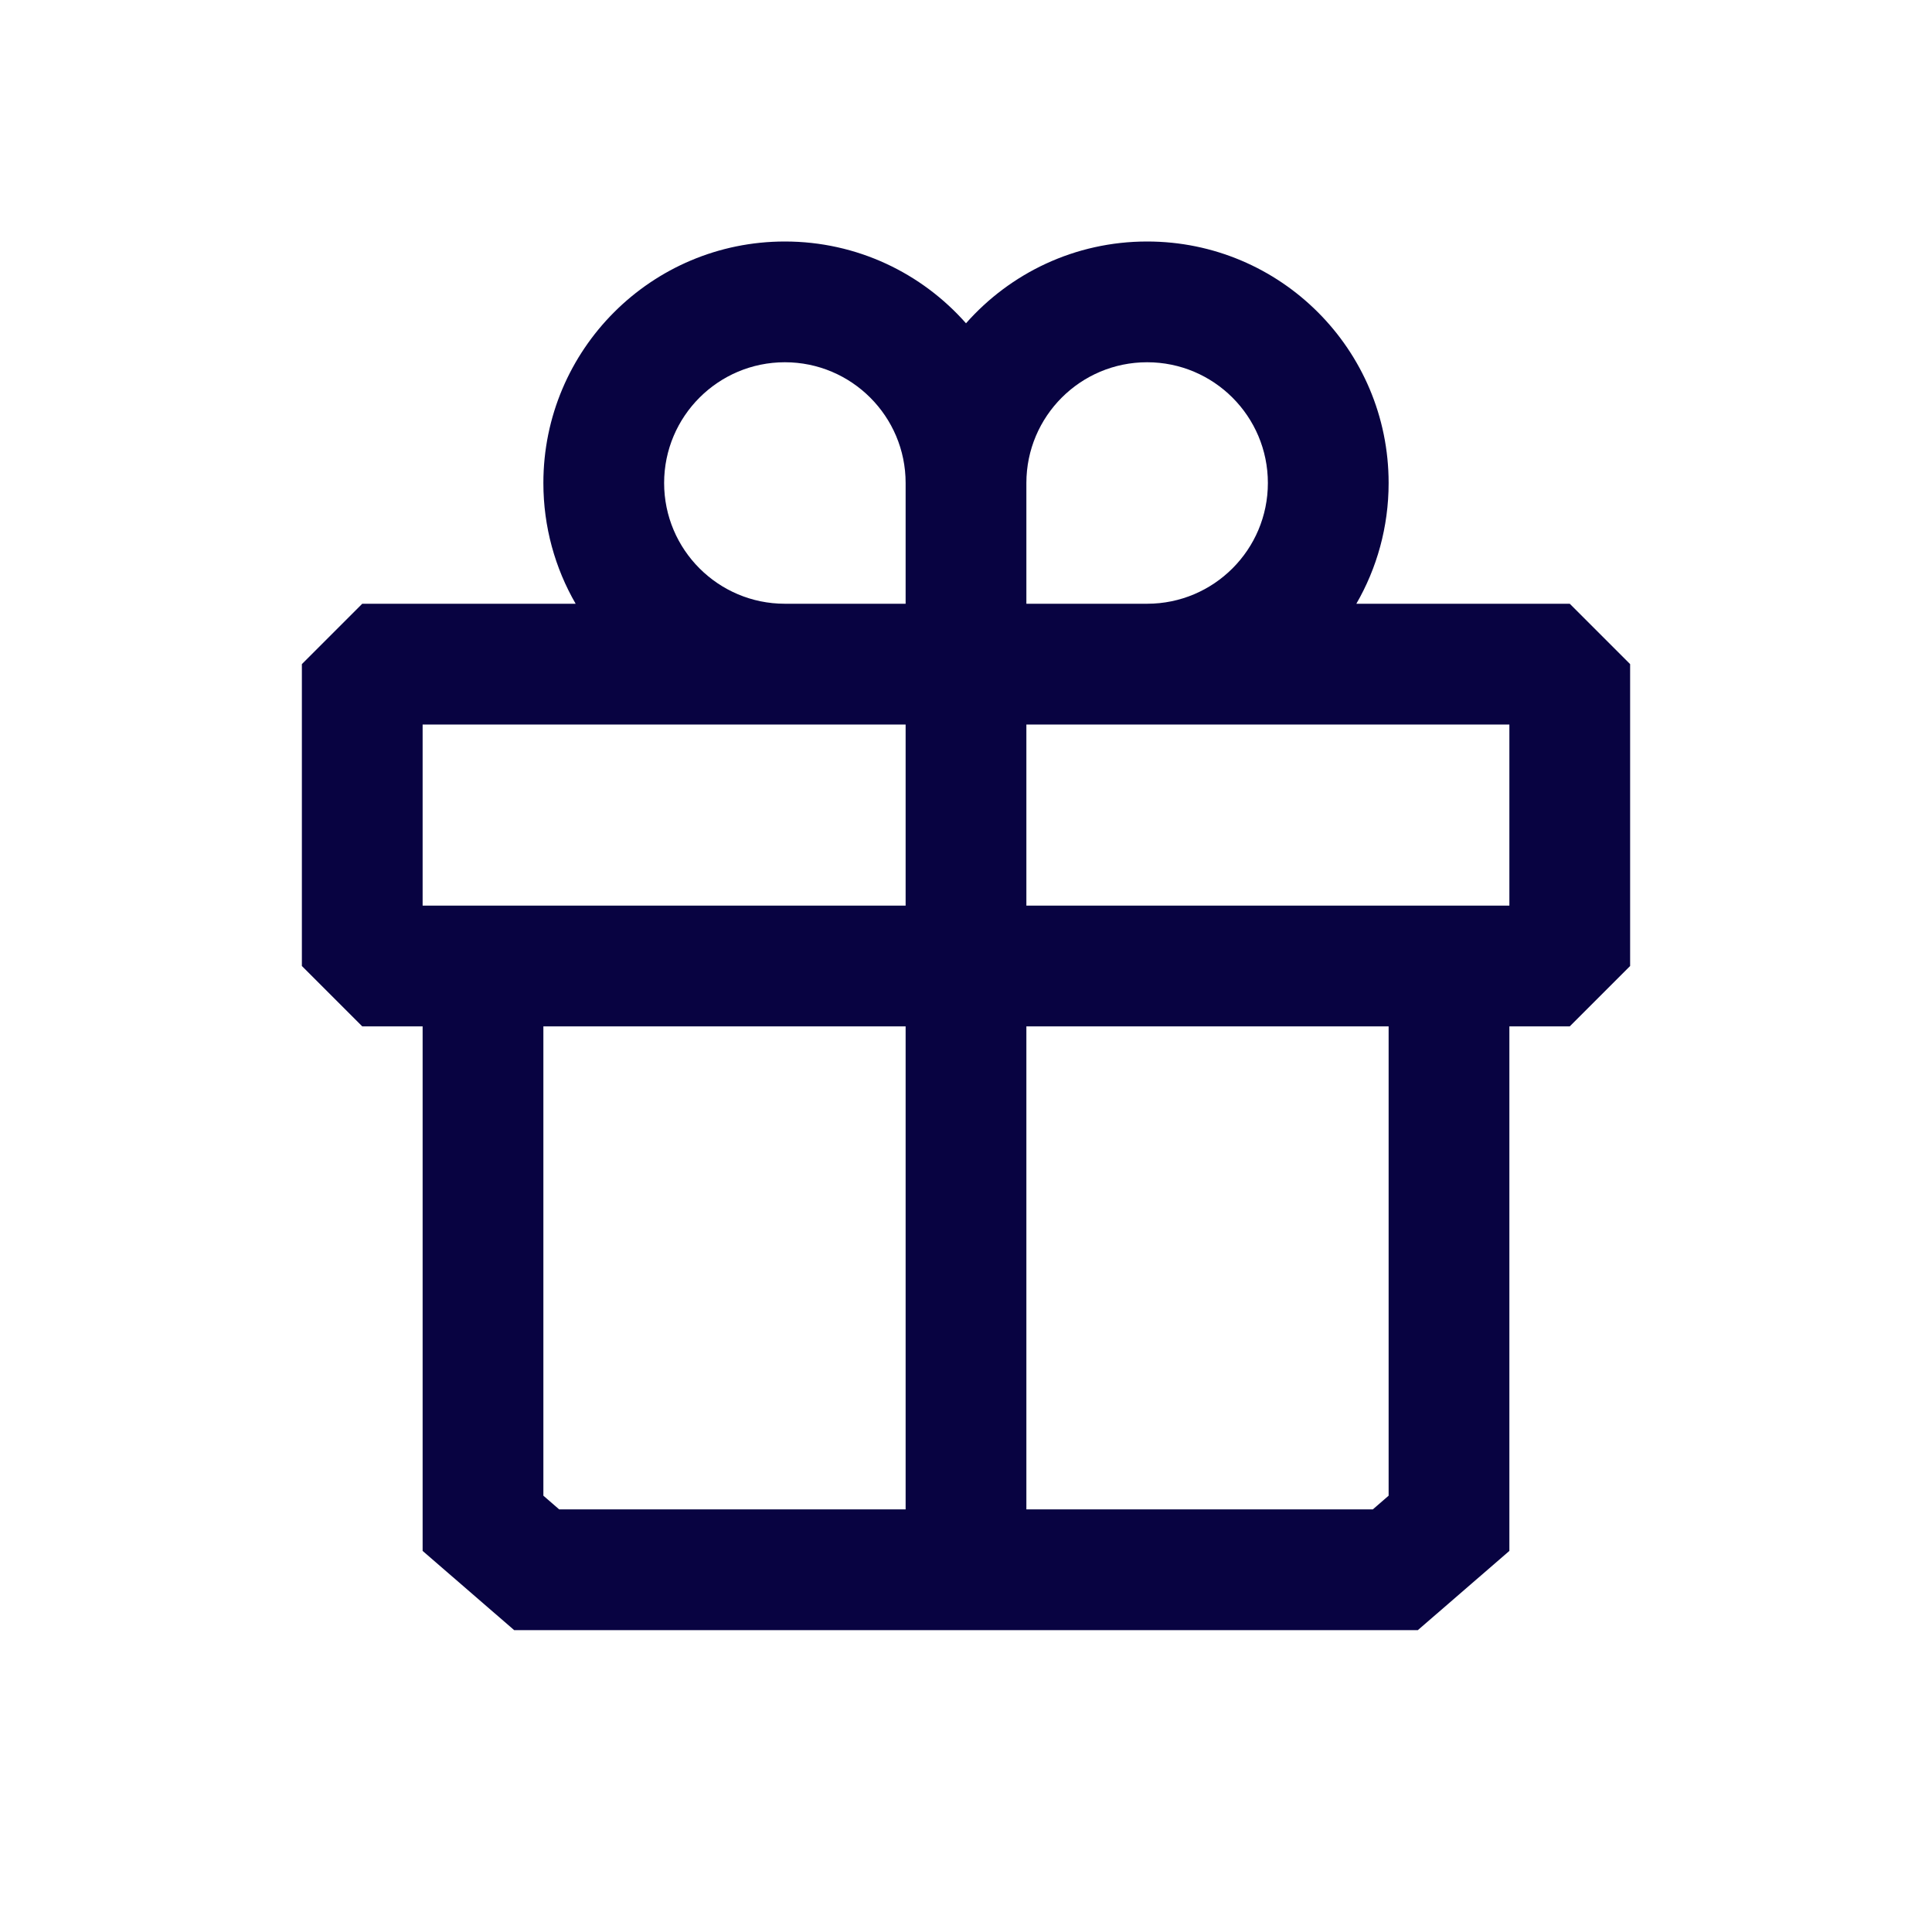 <svg xmlns="http://www.w3.org/2000/svg" fill="none" viewBox="0 0 24 24" height="800px" width="800px">
<path fill="#080341" d="M9.75 4.5C8.922 4.5 8.25 5.172 8.25 6C8.25 6.828 8.922 7.5 9.75 7.5H11.25V6C11.25 5.172 10.578 4.5 9.75 4.5ZM12 4.016C11.45 3.393 10.646 3 9.75 3C8.093 3 6.75 4.343 6.75 6C6.75 6.546 6.896 7.059 7.151 7.5L4.5 7.5L3.75 8.25V12L4.5 12.75H5.25L5.25 19.266L6.387 20.25L11.25 20.25H12.75H17.613L18.75 19.266V12.75H19.5L20.25 12V8.25L19.5 7.5H16.849C17.104 7.059 17.25 6.546 17.25 6C17.25 4.343 15.907 3 14.25 3C13.354 3 12.55 3.393 12 4.016ZM12.75 5.999C12.75 5.999 12.75 6 12.75 6V7.5L14.25 7.5C15.078 7.5 15.75 6.828 15.75 6C15.75 5.172 15.078 4.5 14.25 4.5C13.422 4.5 12.751 5.171 12.75 5.999ZM11.25 9L9.75 9H5.25L5.25 11.25H11.25V9ZM12.75 18.75H17.054L17.25 18.58V12.75H12.75V18.75ZM11.25 12.75V18.75H6.946L6.75 18.58L6.75 12.75H11.25ZM12.75 11.25H18.75V9L12.75 9V11.25Z" clip-rule="evenodd" fill-rule="evenodd"></path>
</svg>